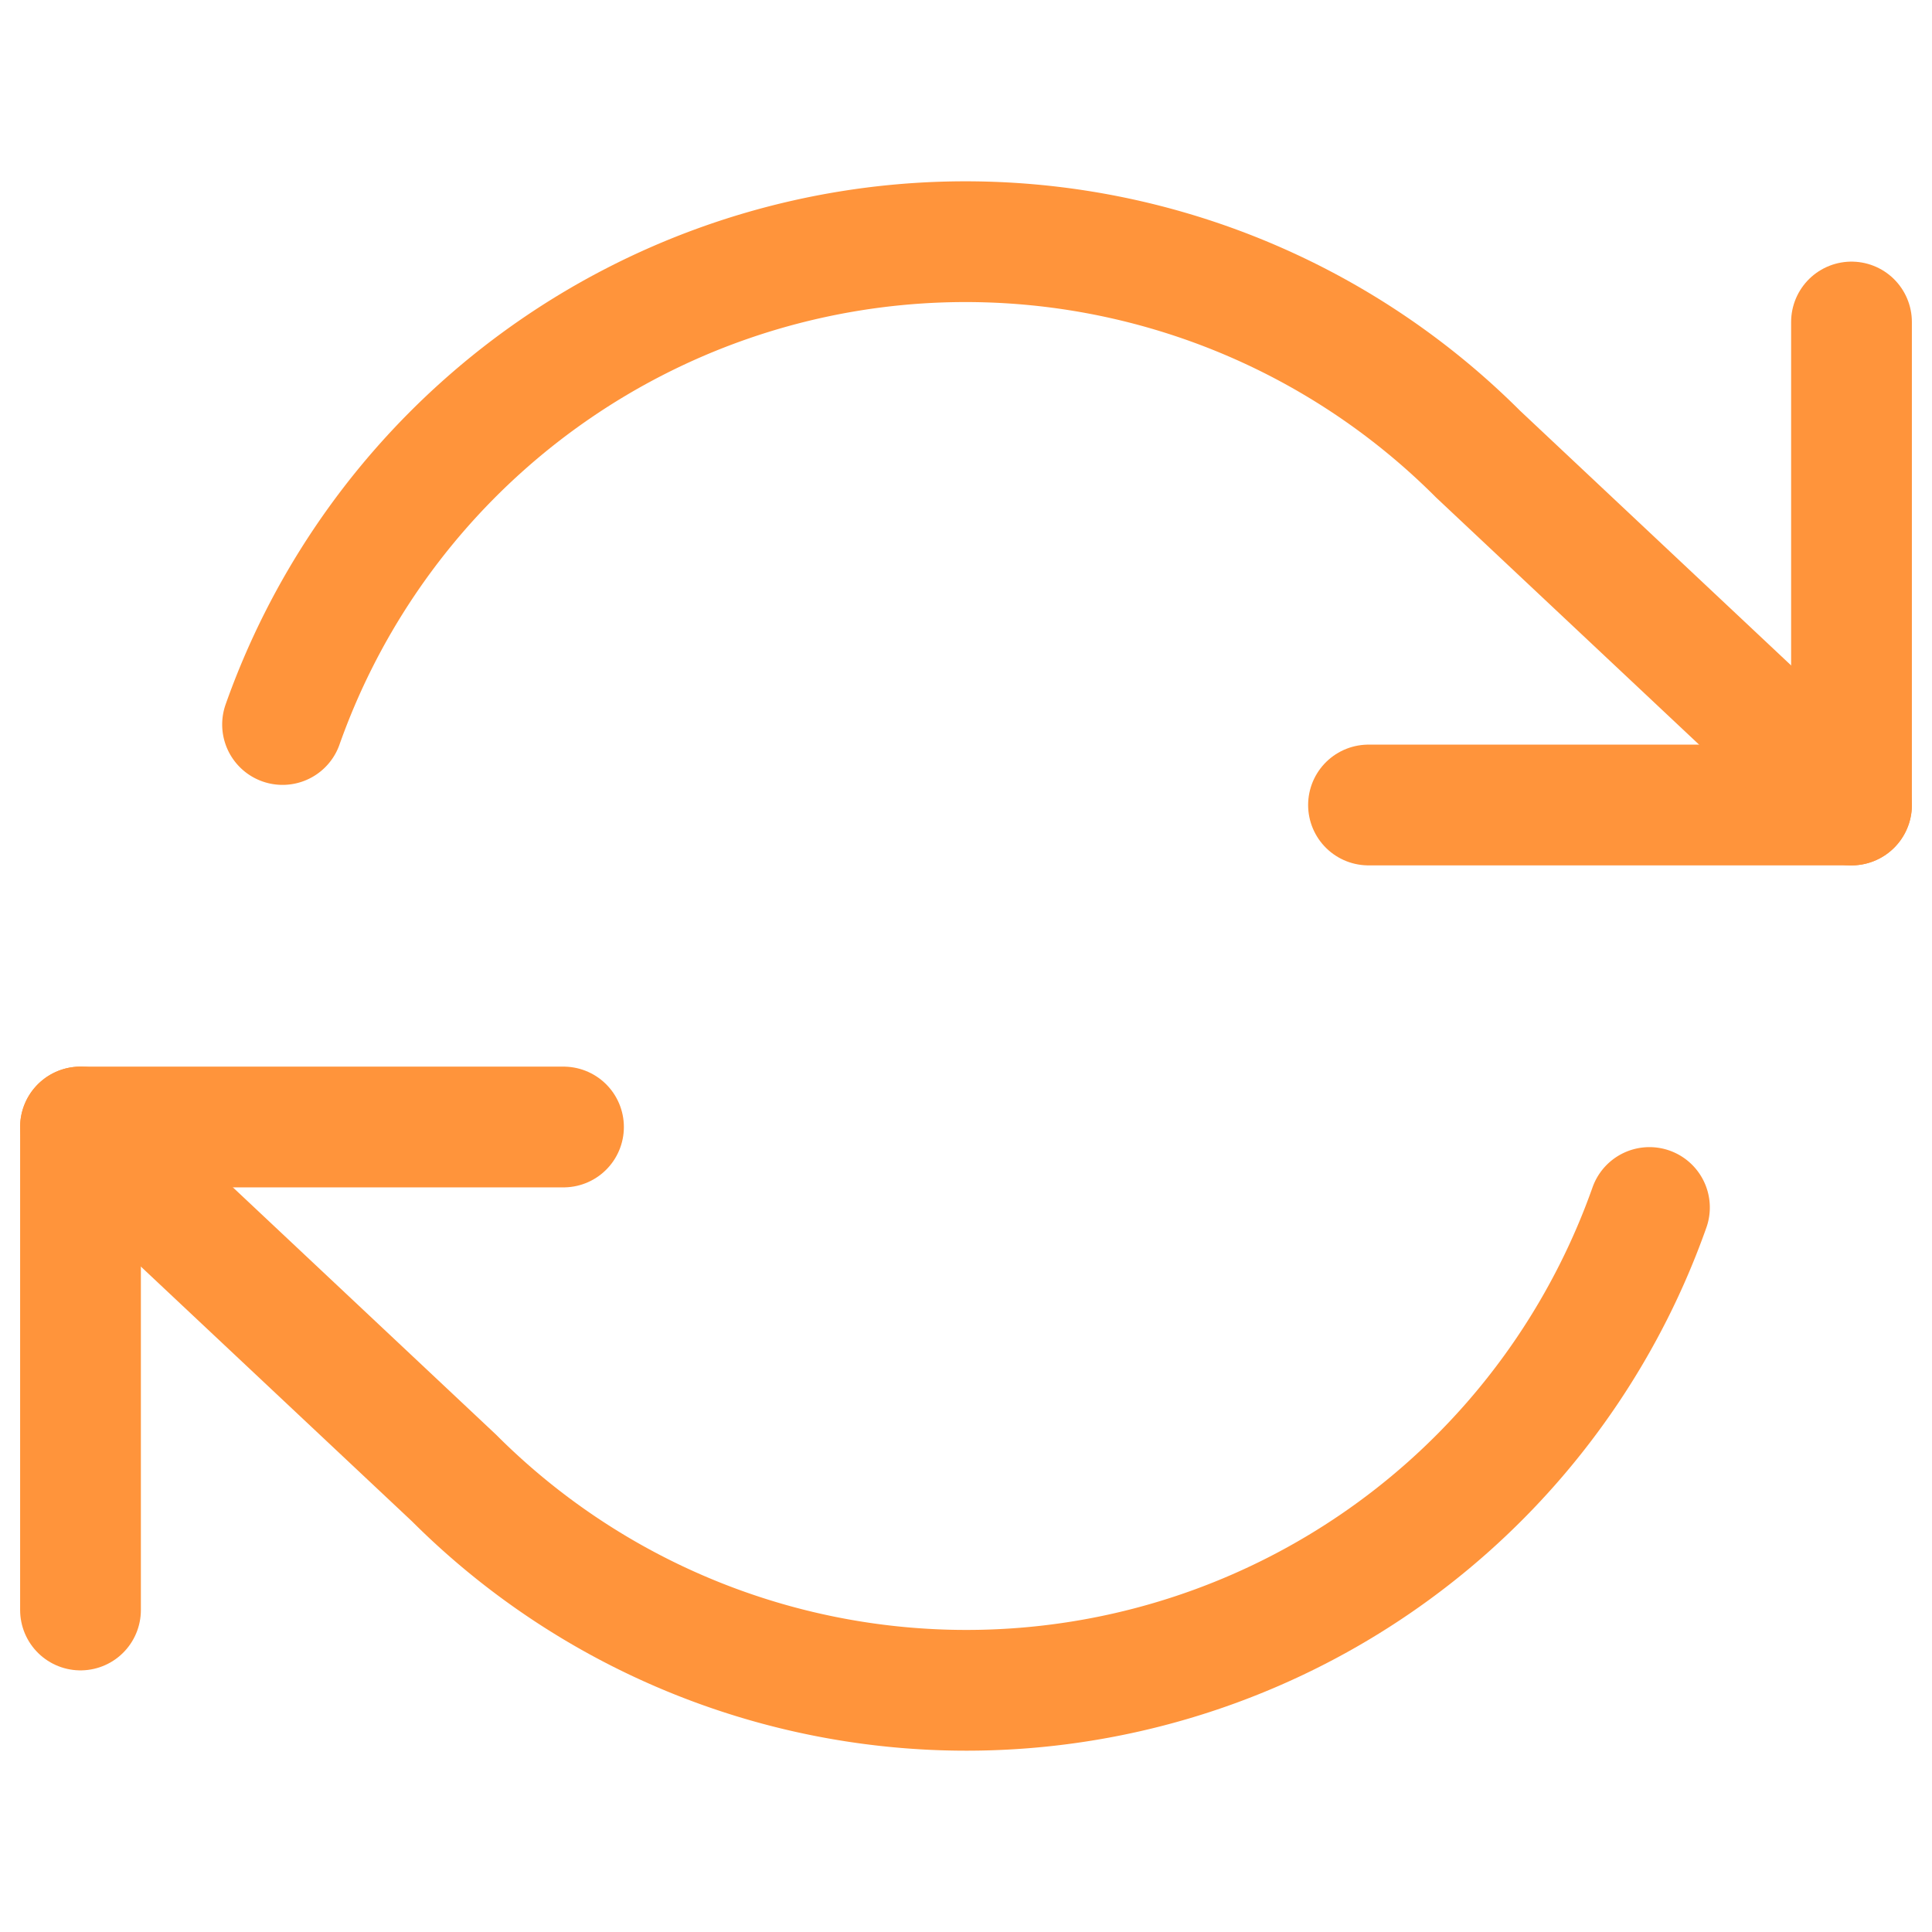 <svg viewBox="0 0 24 24" fill="none" xmlns="http://www.w3.org/2000/svg">
  <polyline points="23 4 23 10 17 10" stroke="#FF943B" stroke-width="1.5" stroke-linecap="round" stroke-linejoin="round"/>
  <polyline points="1 20 1 14 7 14" stroke="#FF943B" stroke-width="1.5" stroke-linecap="round" stroke-linejoin="round"/>
  <path d="M3.51 9a9 9 0 0114.85-3.36L23 10M1 14l4.64 4.36A9 9 0 0020.49 15" stroke="#FF943B" stroke-width="1.5" stroke-linecap="round" stroke-linejoin="round"/>
</svg>

